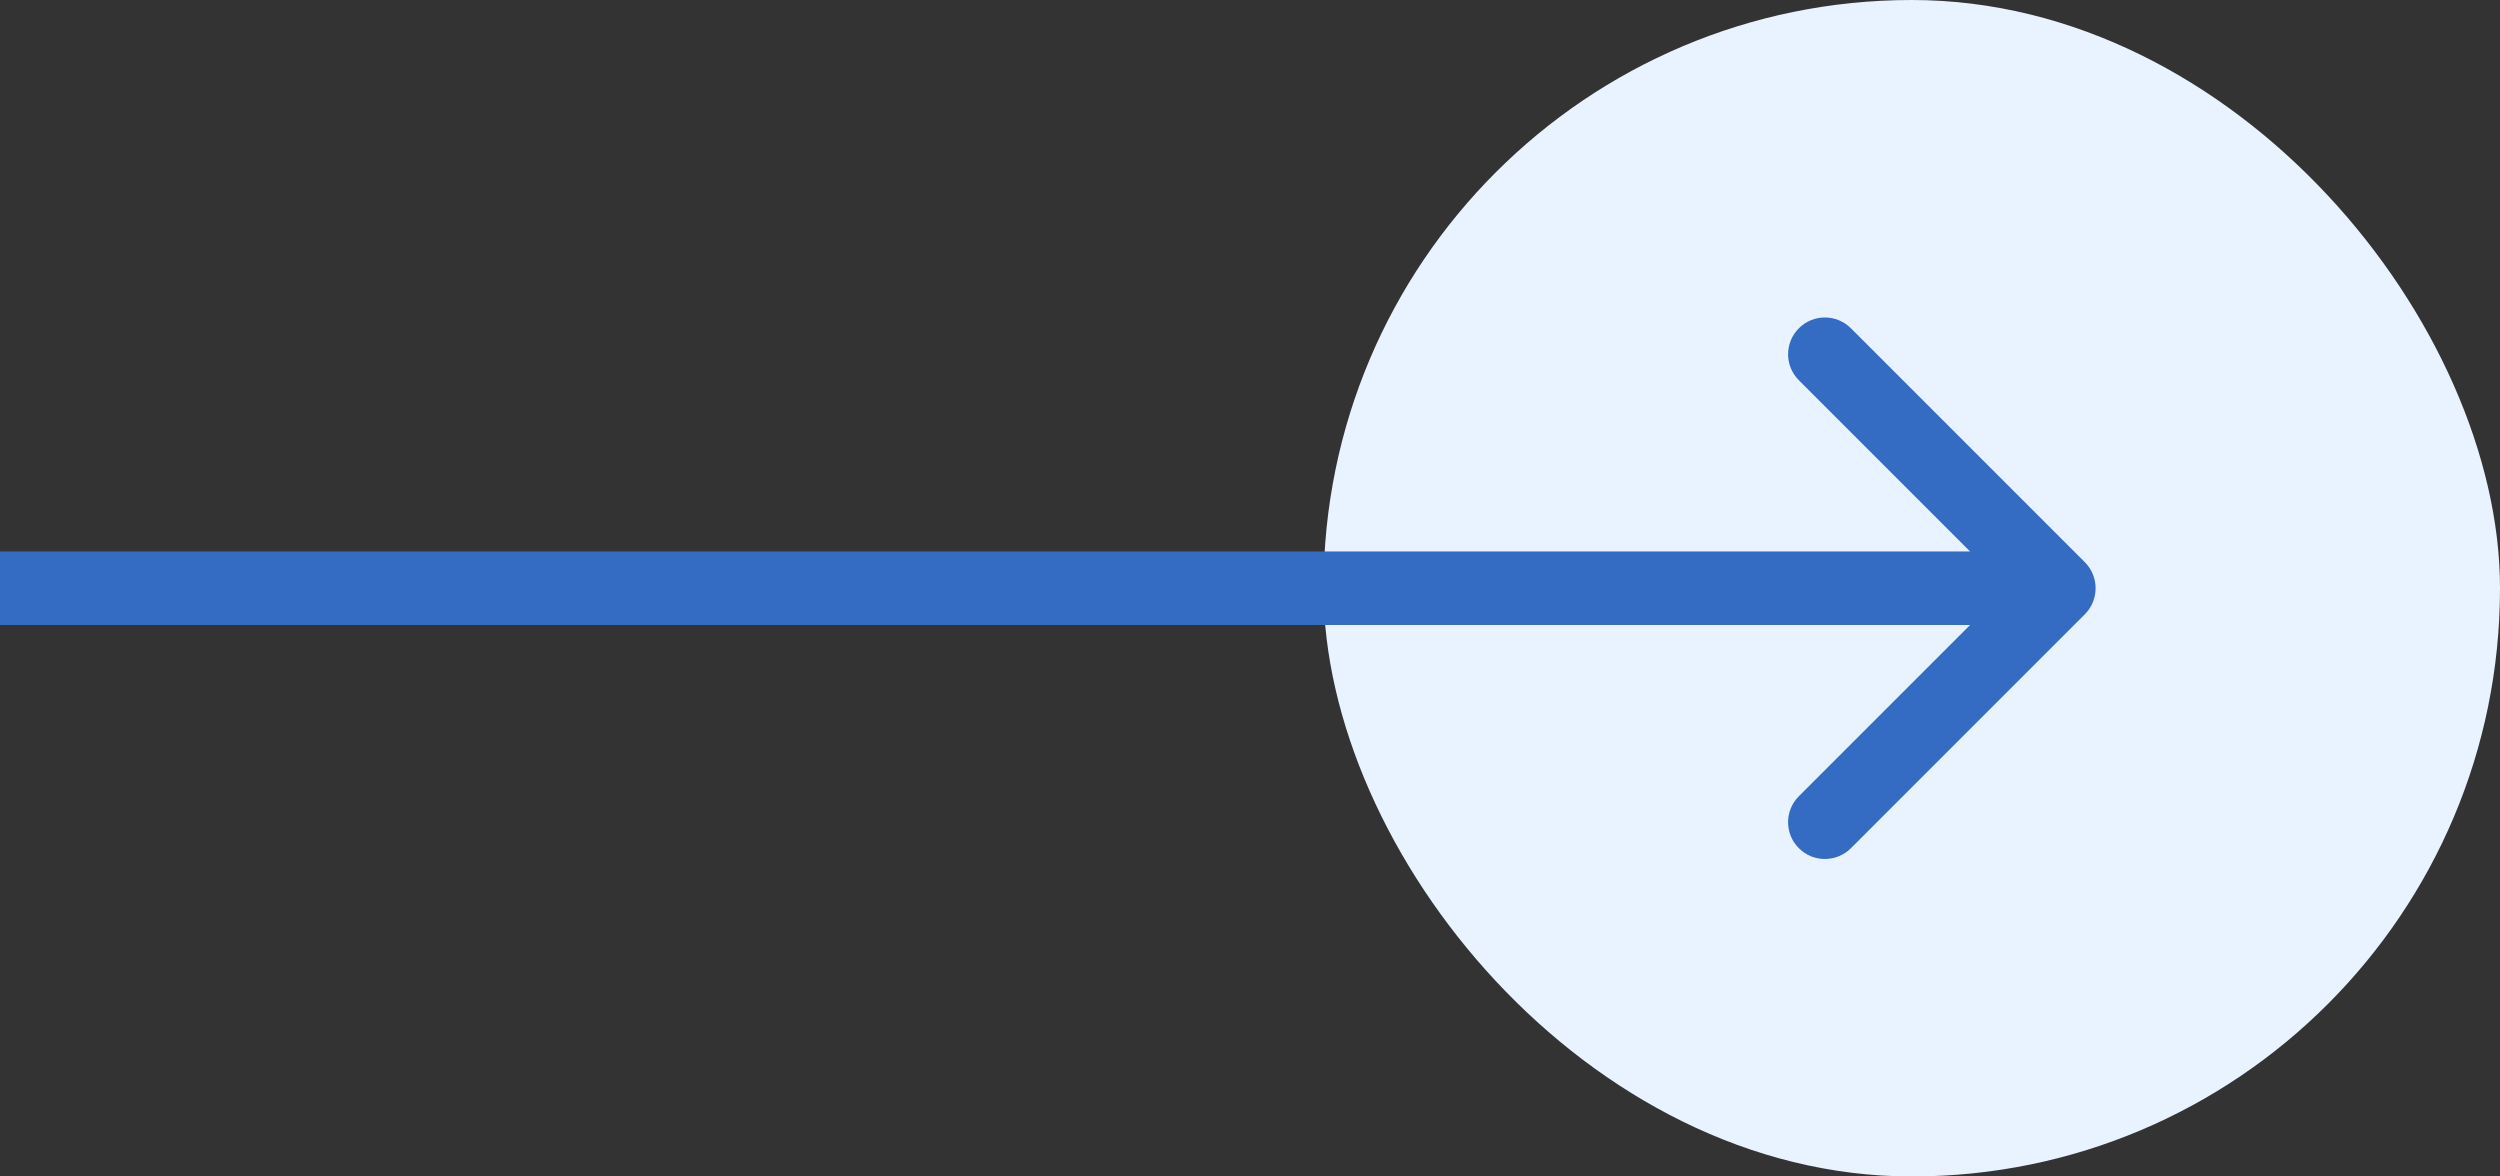 <svg width="34" height="16" viewBox="0 0 34 16" fill="none" xmlns="http://www.w3.org/2000/svg">
<rect x="0" y="0" width="34" height="16" fill="#333333" stroke="none"/>
<g id="Group 32">
<rect id="Rectangle 1968" x="18" width="16" height="16" rx="8" fill="#E9F2FF"/>
<path id="Arrow 4" d="M28.354 8.354C28.549 8.158 28.549 7.842 28.354 7.646L25.172 4.464C24.976 4.269 24.66 4.269 24.465 4.464C24.269 4.66 24.269 4.976 24.465 5.172L27.293 8L24.465 10.828C24.269 11.024 24.269 11.34 24.465 11.536C24.66 11.731 24.976 11.731 25.172 11.536L28.354 8.354ZM-4.37114e-08 8.5L28 8.5L28 7.5L4.37114e-08 7.5L-4.37114e-08 8.5Z" fill="#336CC2"/>
</g>
</svg>
